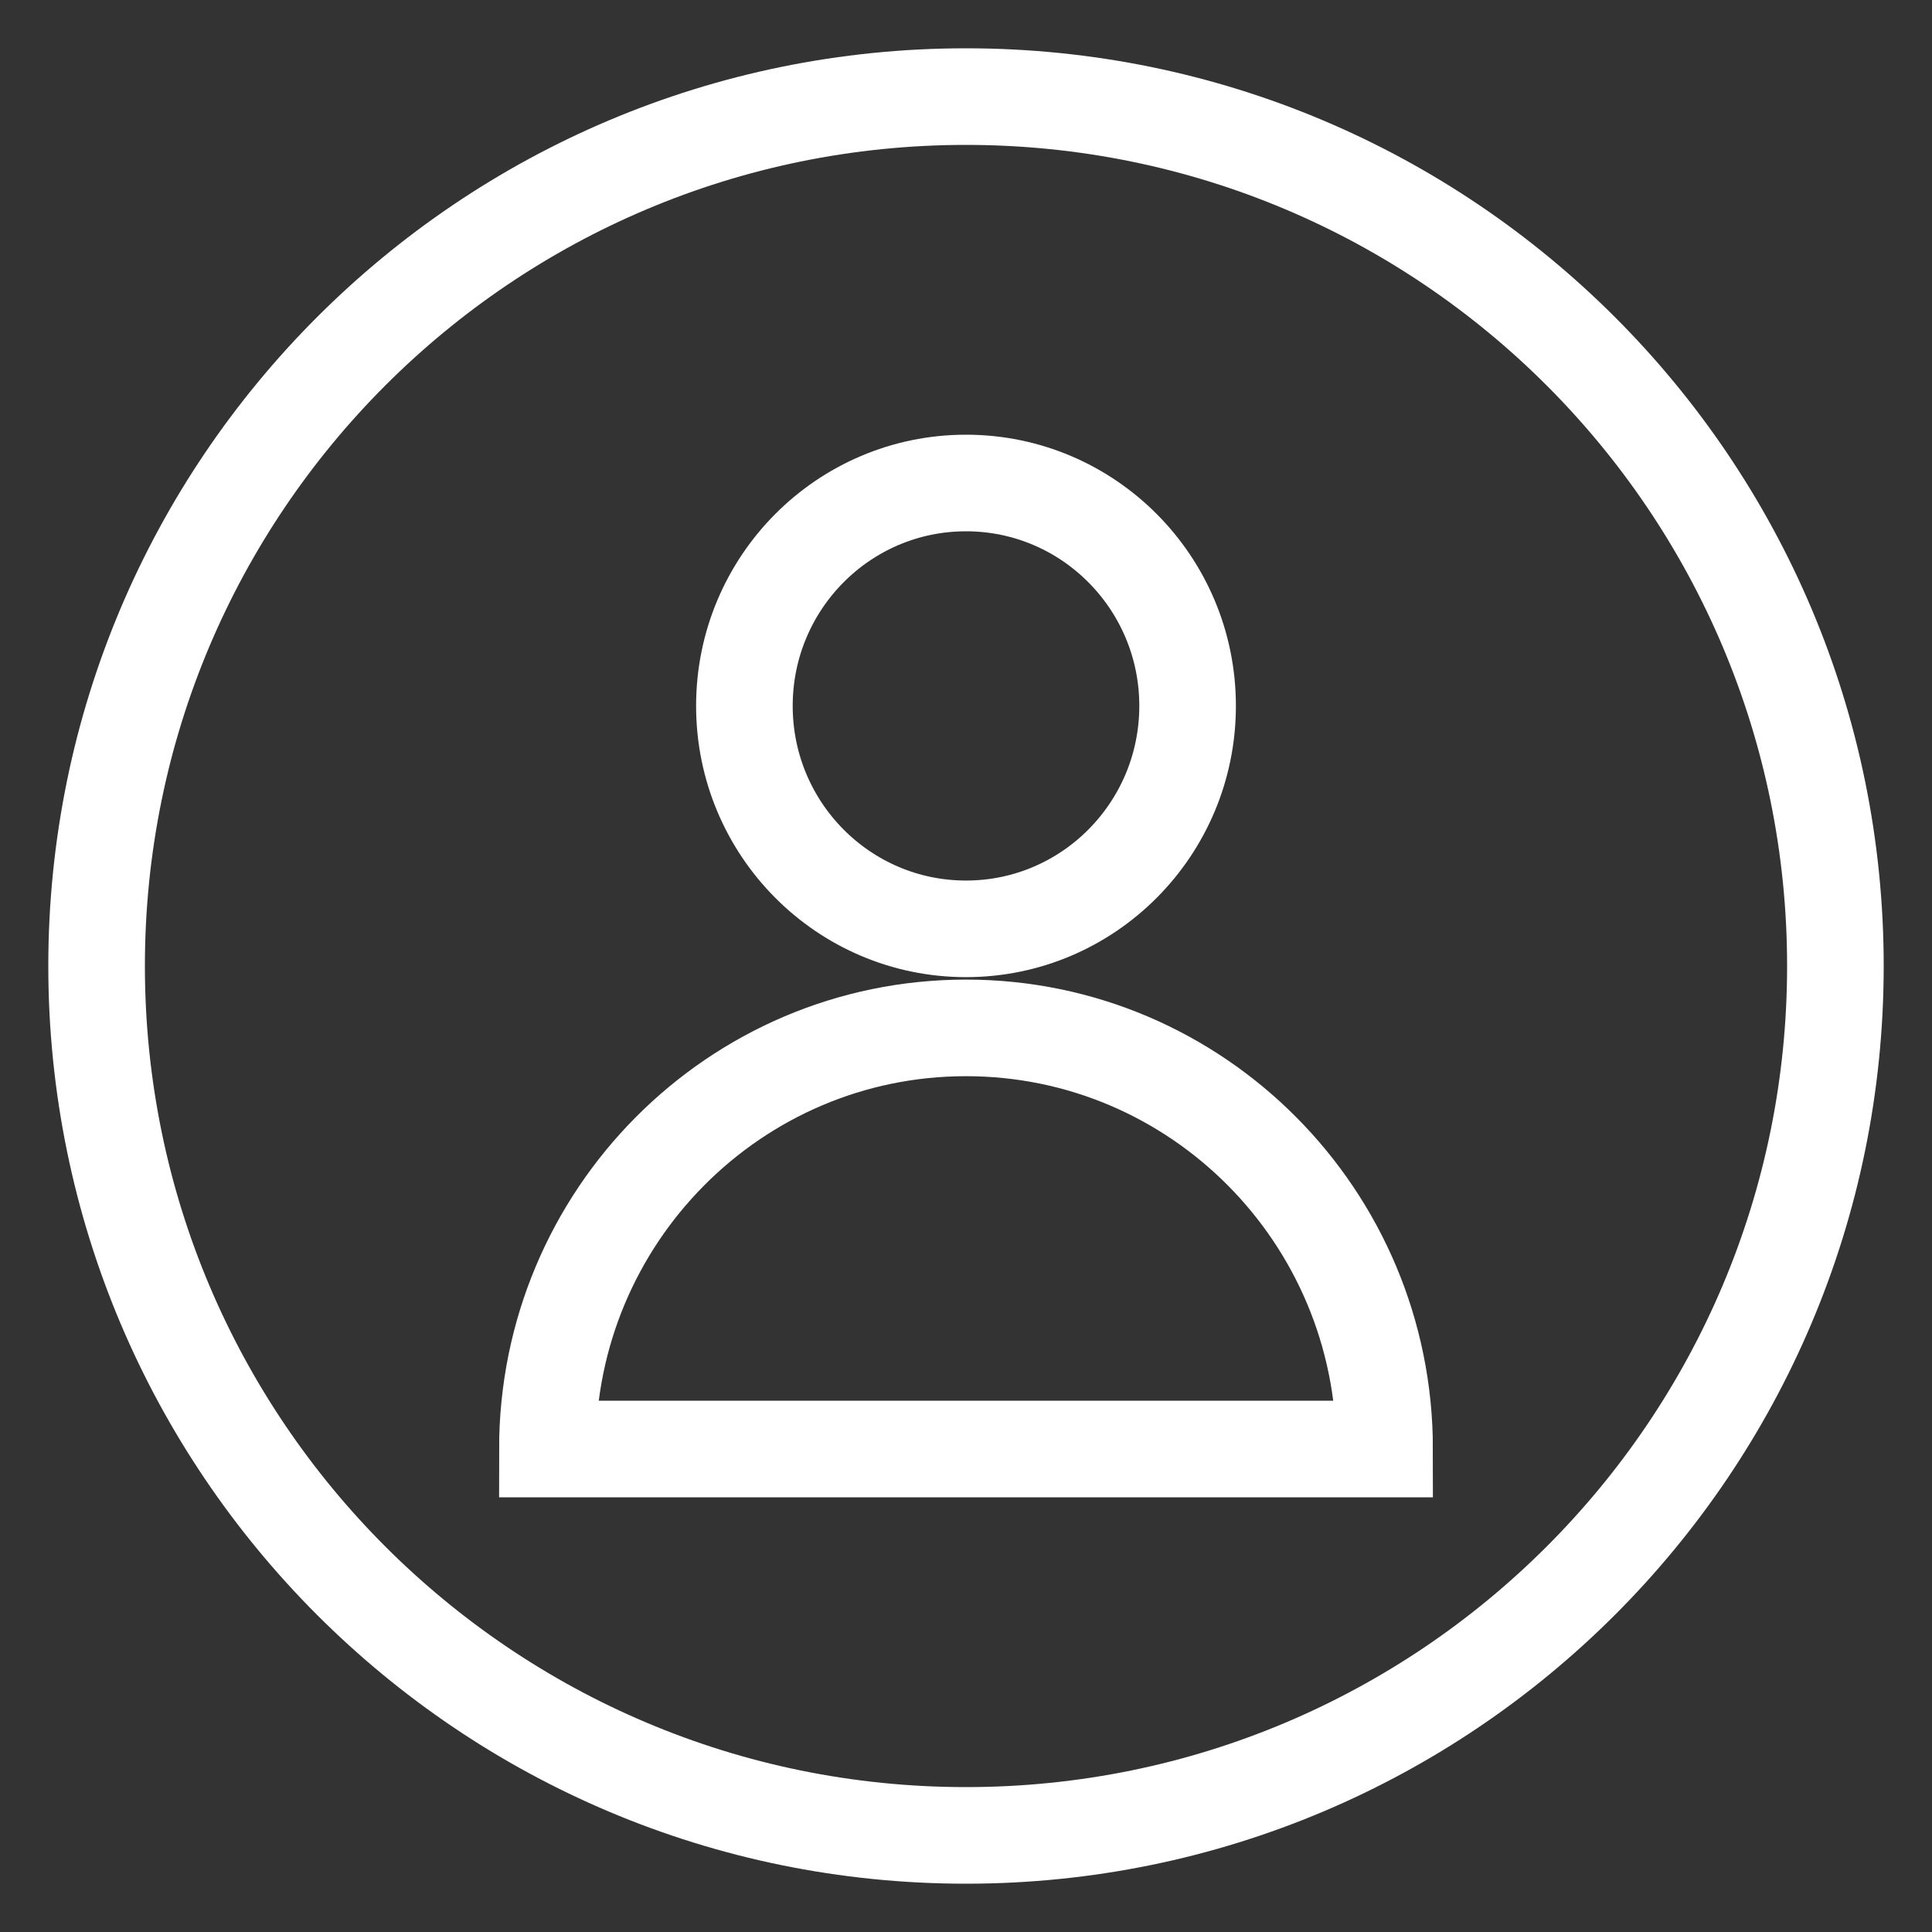 <svg width="30" height="30" viewBox="0 0 30 30" fill="none" xmlns="http://www.w3.org/2000/svg">
<rect x="0" y="0" width="30" height="30" fill="#333333" stroke="none"/>
<path d="M15 28.5C22.456 28.5 28.5 22.456 28.5 15C28.5 7.544 22.456 1.5 15 1.5C7.544 1.5 1.5 7.544 1.5 15C1.5 22.456 7.544 28.5 15 28.5Z" stroke="white" stroke-width="1.5" stroke-miterlimit="10"/>
<path d="M15 14.423C16.9 14.423 18.441 12.873 18.441 10.961C18.441 9.05 16.9 7.5 15 7.5C13.099 7.5 11.559 9.05 11.559 10.961C11.559 12.873 13.099 14.423 15 14.423Z" stroke="white" stroke-width="1.5" stroke-miterlimit="10"/>
<path d="M15 15.961C18.589 15.961 21.5 18.889 21.5 22.5H8.5C8.5 18.889 11.411 15.961 15 15.961Z" stroke="white" stroke-width="1.5" stroke-miterlimit="10"/>
</svg>
